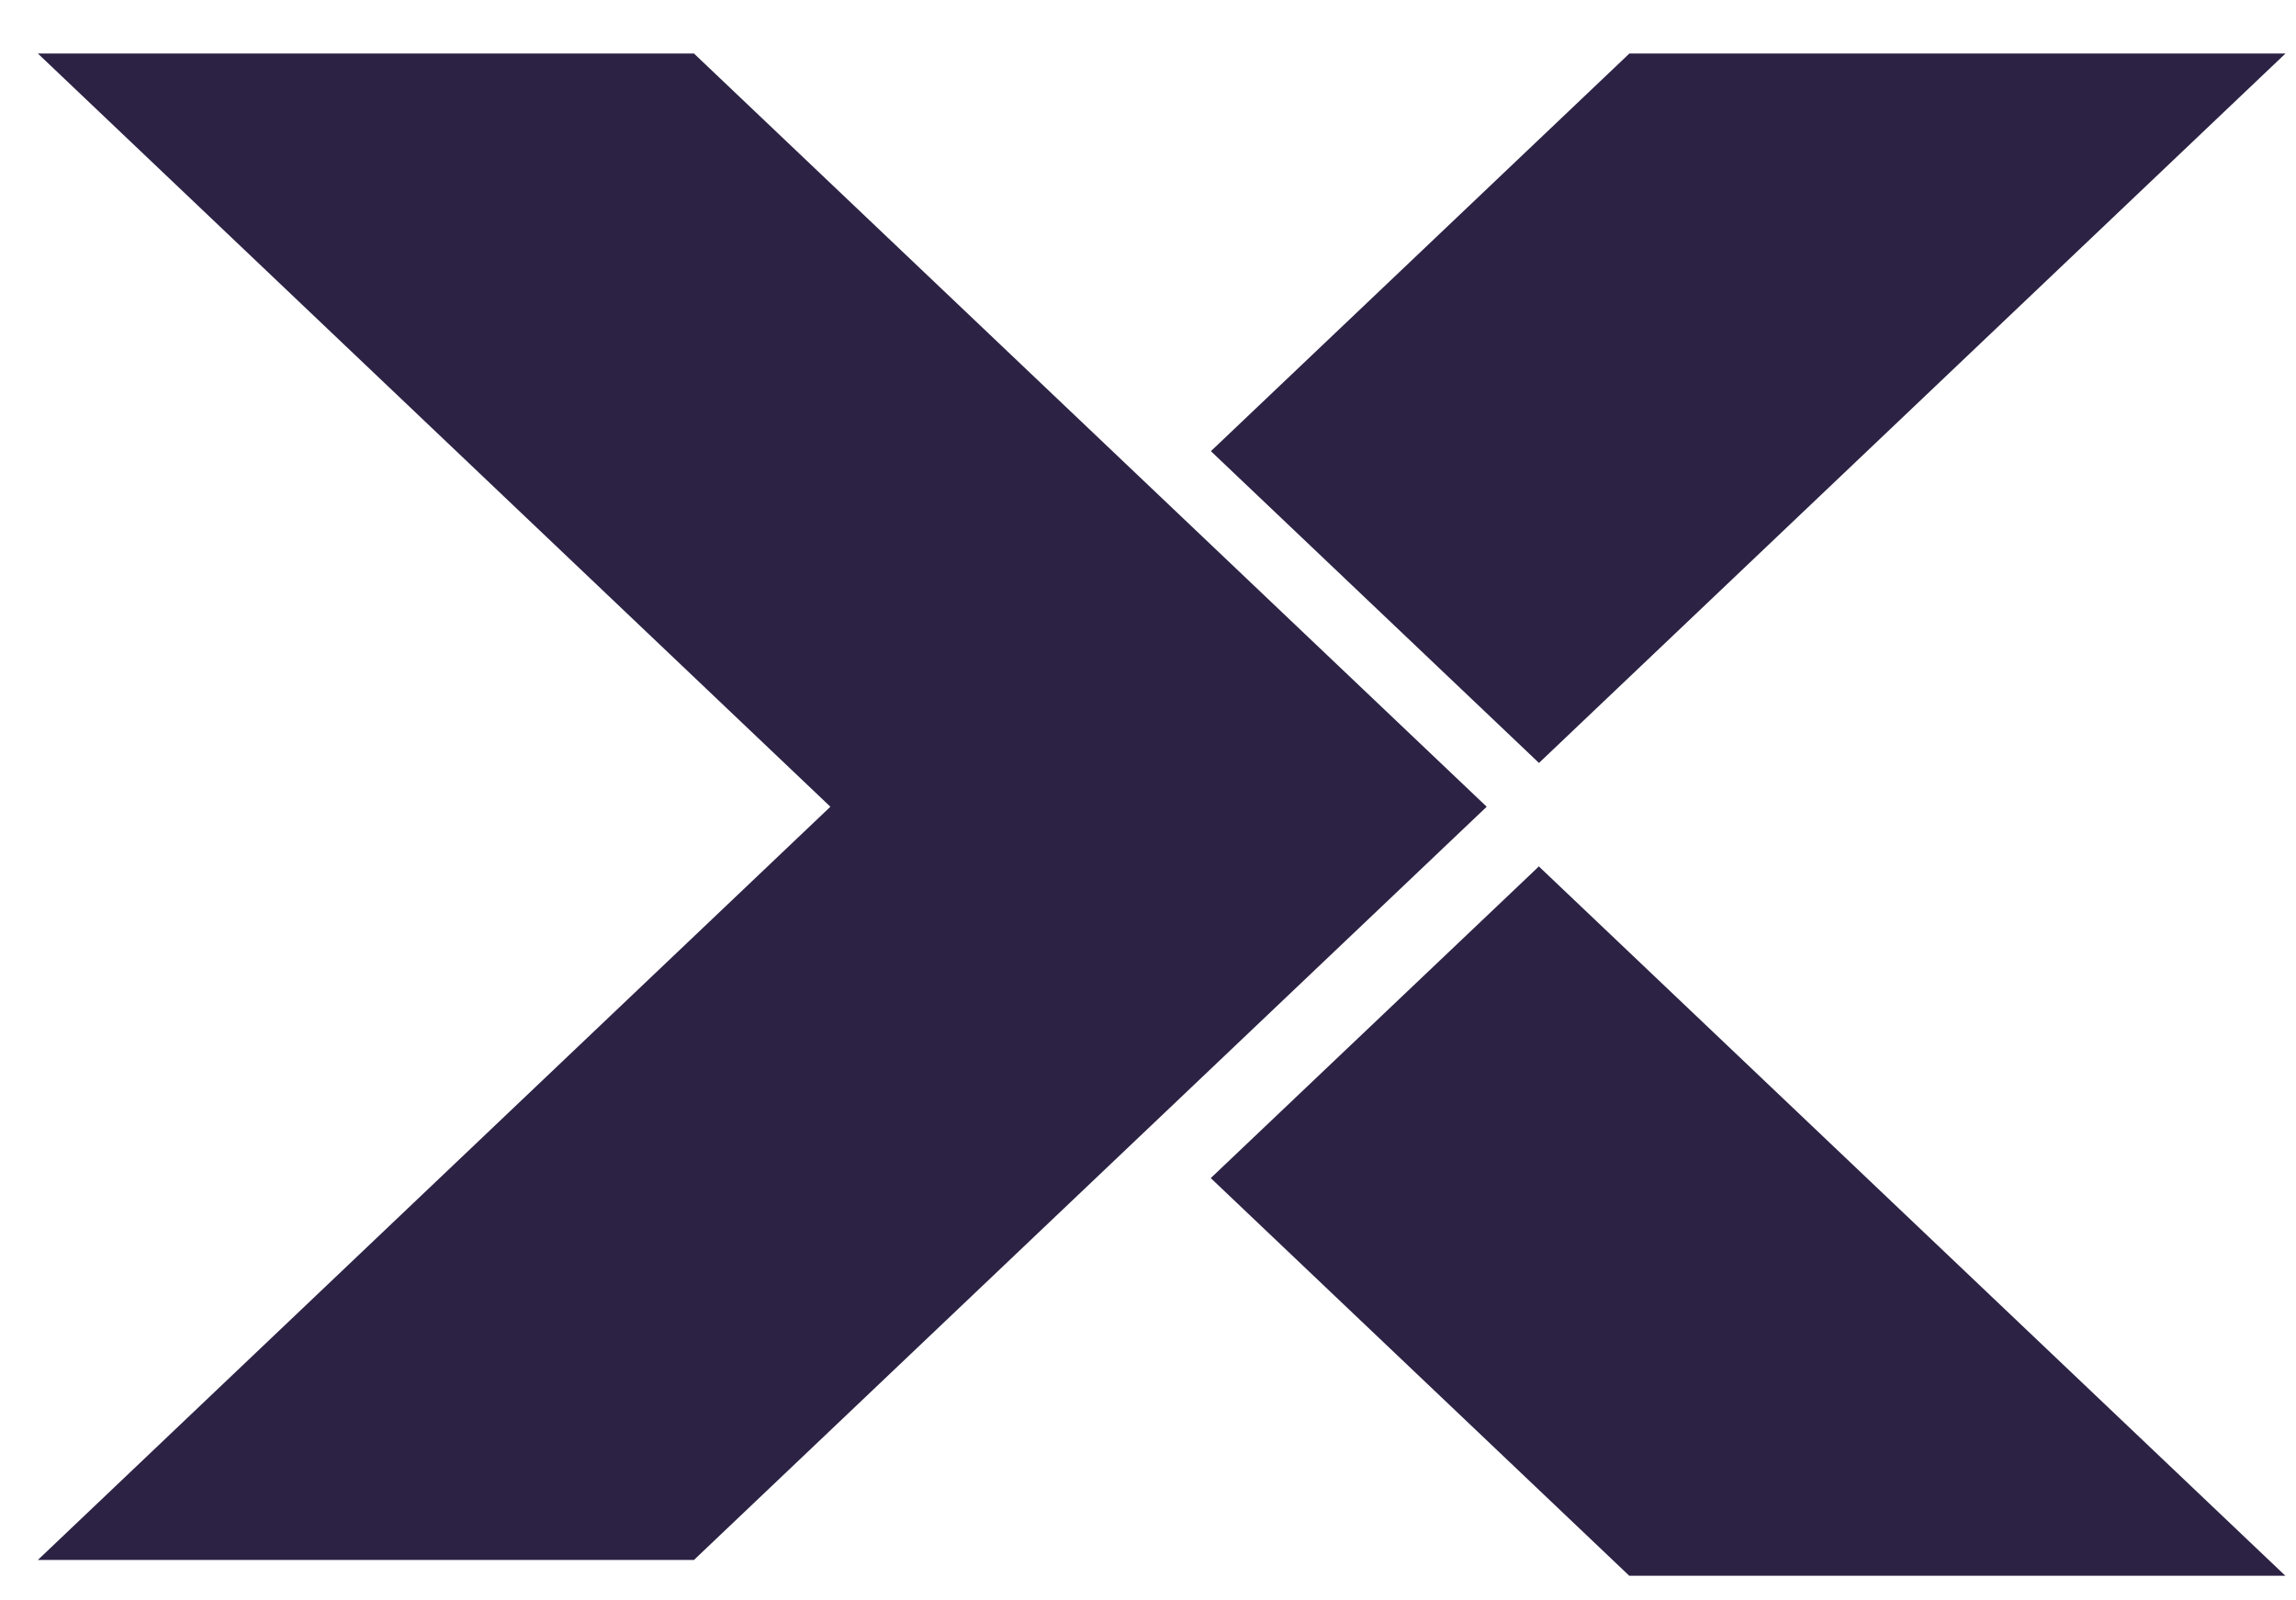 <svg width="33" height="23" viewBox="0 0 33 23" fill="none" xmlns="http://www.w3.org/2000/svg">
<path d="M22.117 12.451L32.847 22.646L23.417 22.646L17.402 16.931L22.082 12.486L22.117 12.451Z" fill="#2C2244"/>
<path d="M22.084 10.931L17.404 6.484L23.419 0.769L32.849 0.769L22.119 10.965L22.084 10.931Z" fill="#2C2244"/>
<path d="M9.974 22.419L0.544 22.419L11.935 11.594L0.544 0.769L9.974 0.769L21.368 11.594L9.974 22.419Z" fill="#2C2244"/>
</svg>
